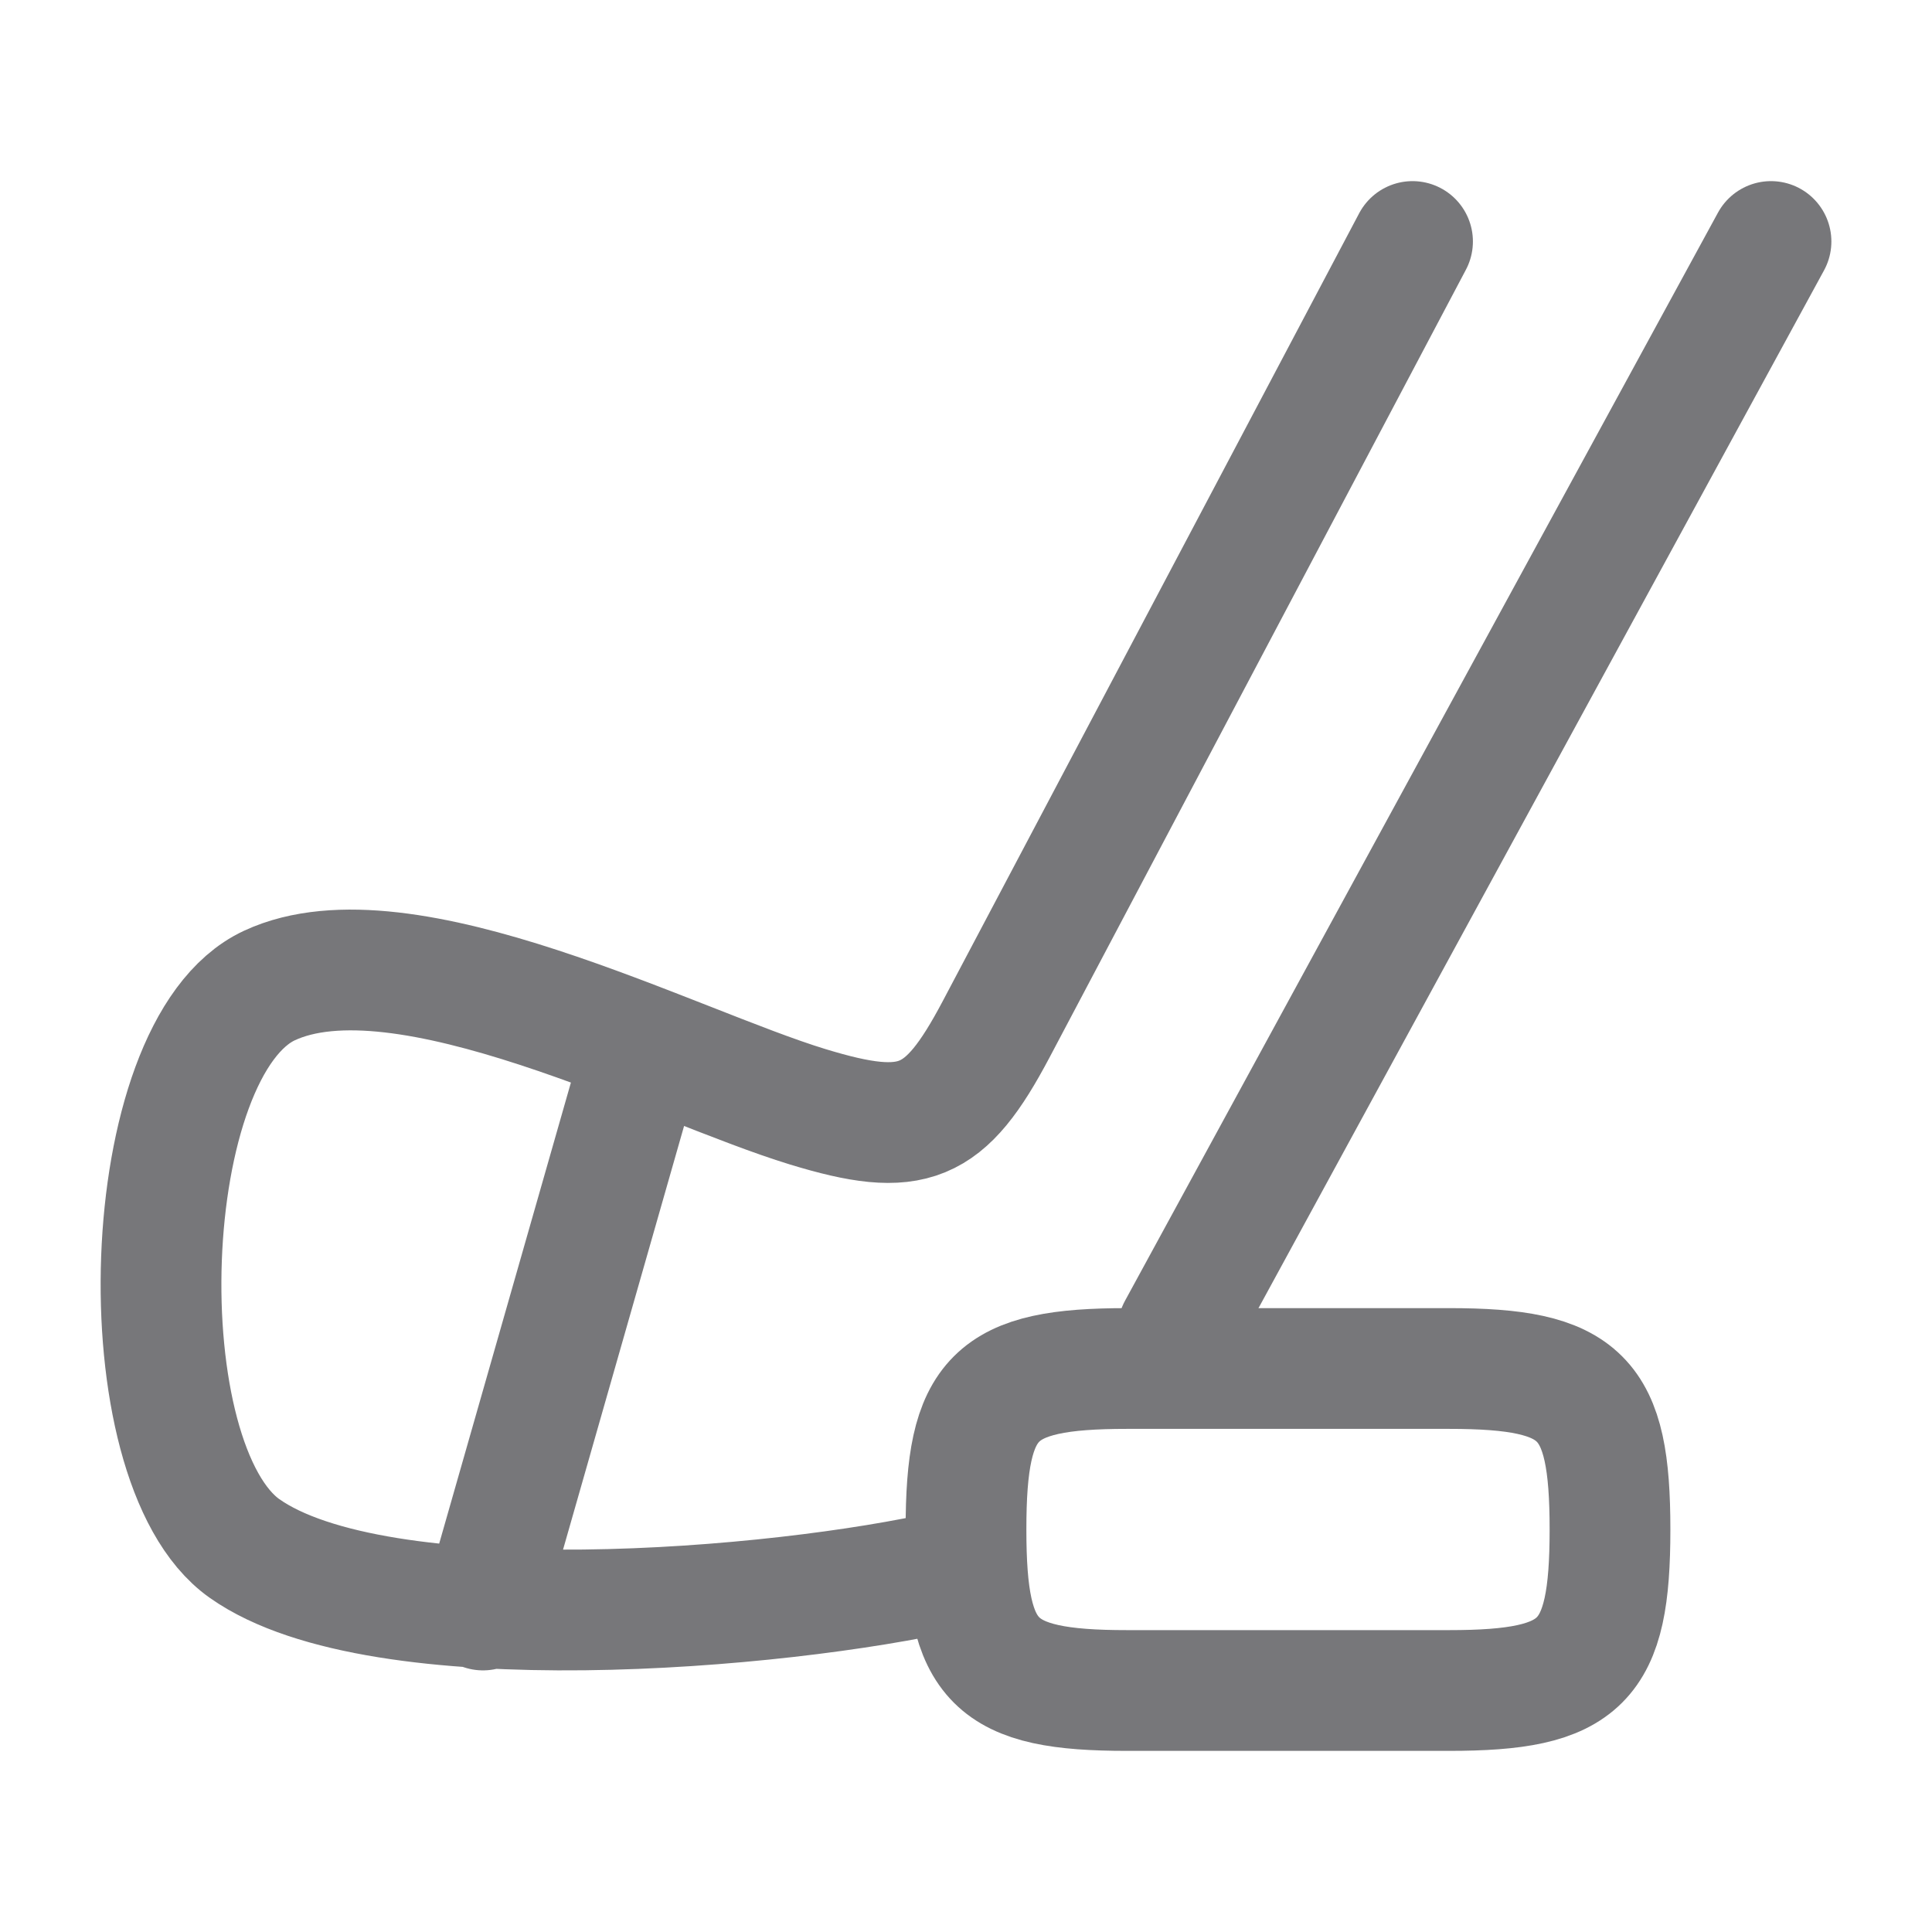 <svg xmlns="http://www.w3.org/2000/svg" width="24" height="24" viewBox="0 0 24 24"><g fill="none" stroke="#77777A" stroke-linecap="round" stroke-linejoin="round" stroke-width="1.5"><path d="M14.634 16.517L22 3m-4.453 0l-5.173 9.787c-.635 1.2-1.028 1.362-2.34.962c-1.673-.51-5.02-2.28-6.686-1.507c-1.667.774-1.808 5.936-.31 6.994c1.678 1.185 6.649.758 8.758.274M8 13l-2 7"/><path d="M12 19c0-1.655.345-2 2-2h4c1.655 0 2 .345 2 2s-.345 2-2 2h-4c-1.655 0-2-.345-2-2"/></g></svg>